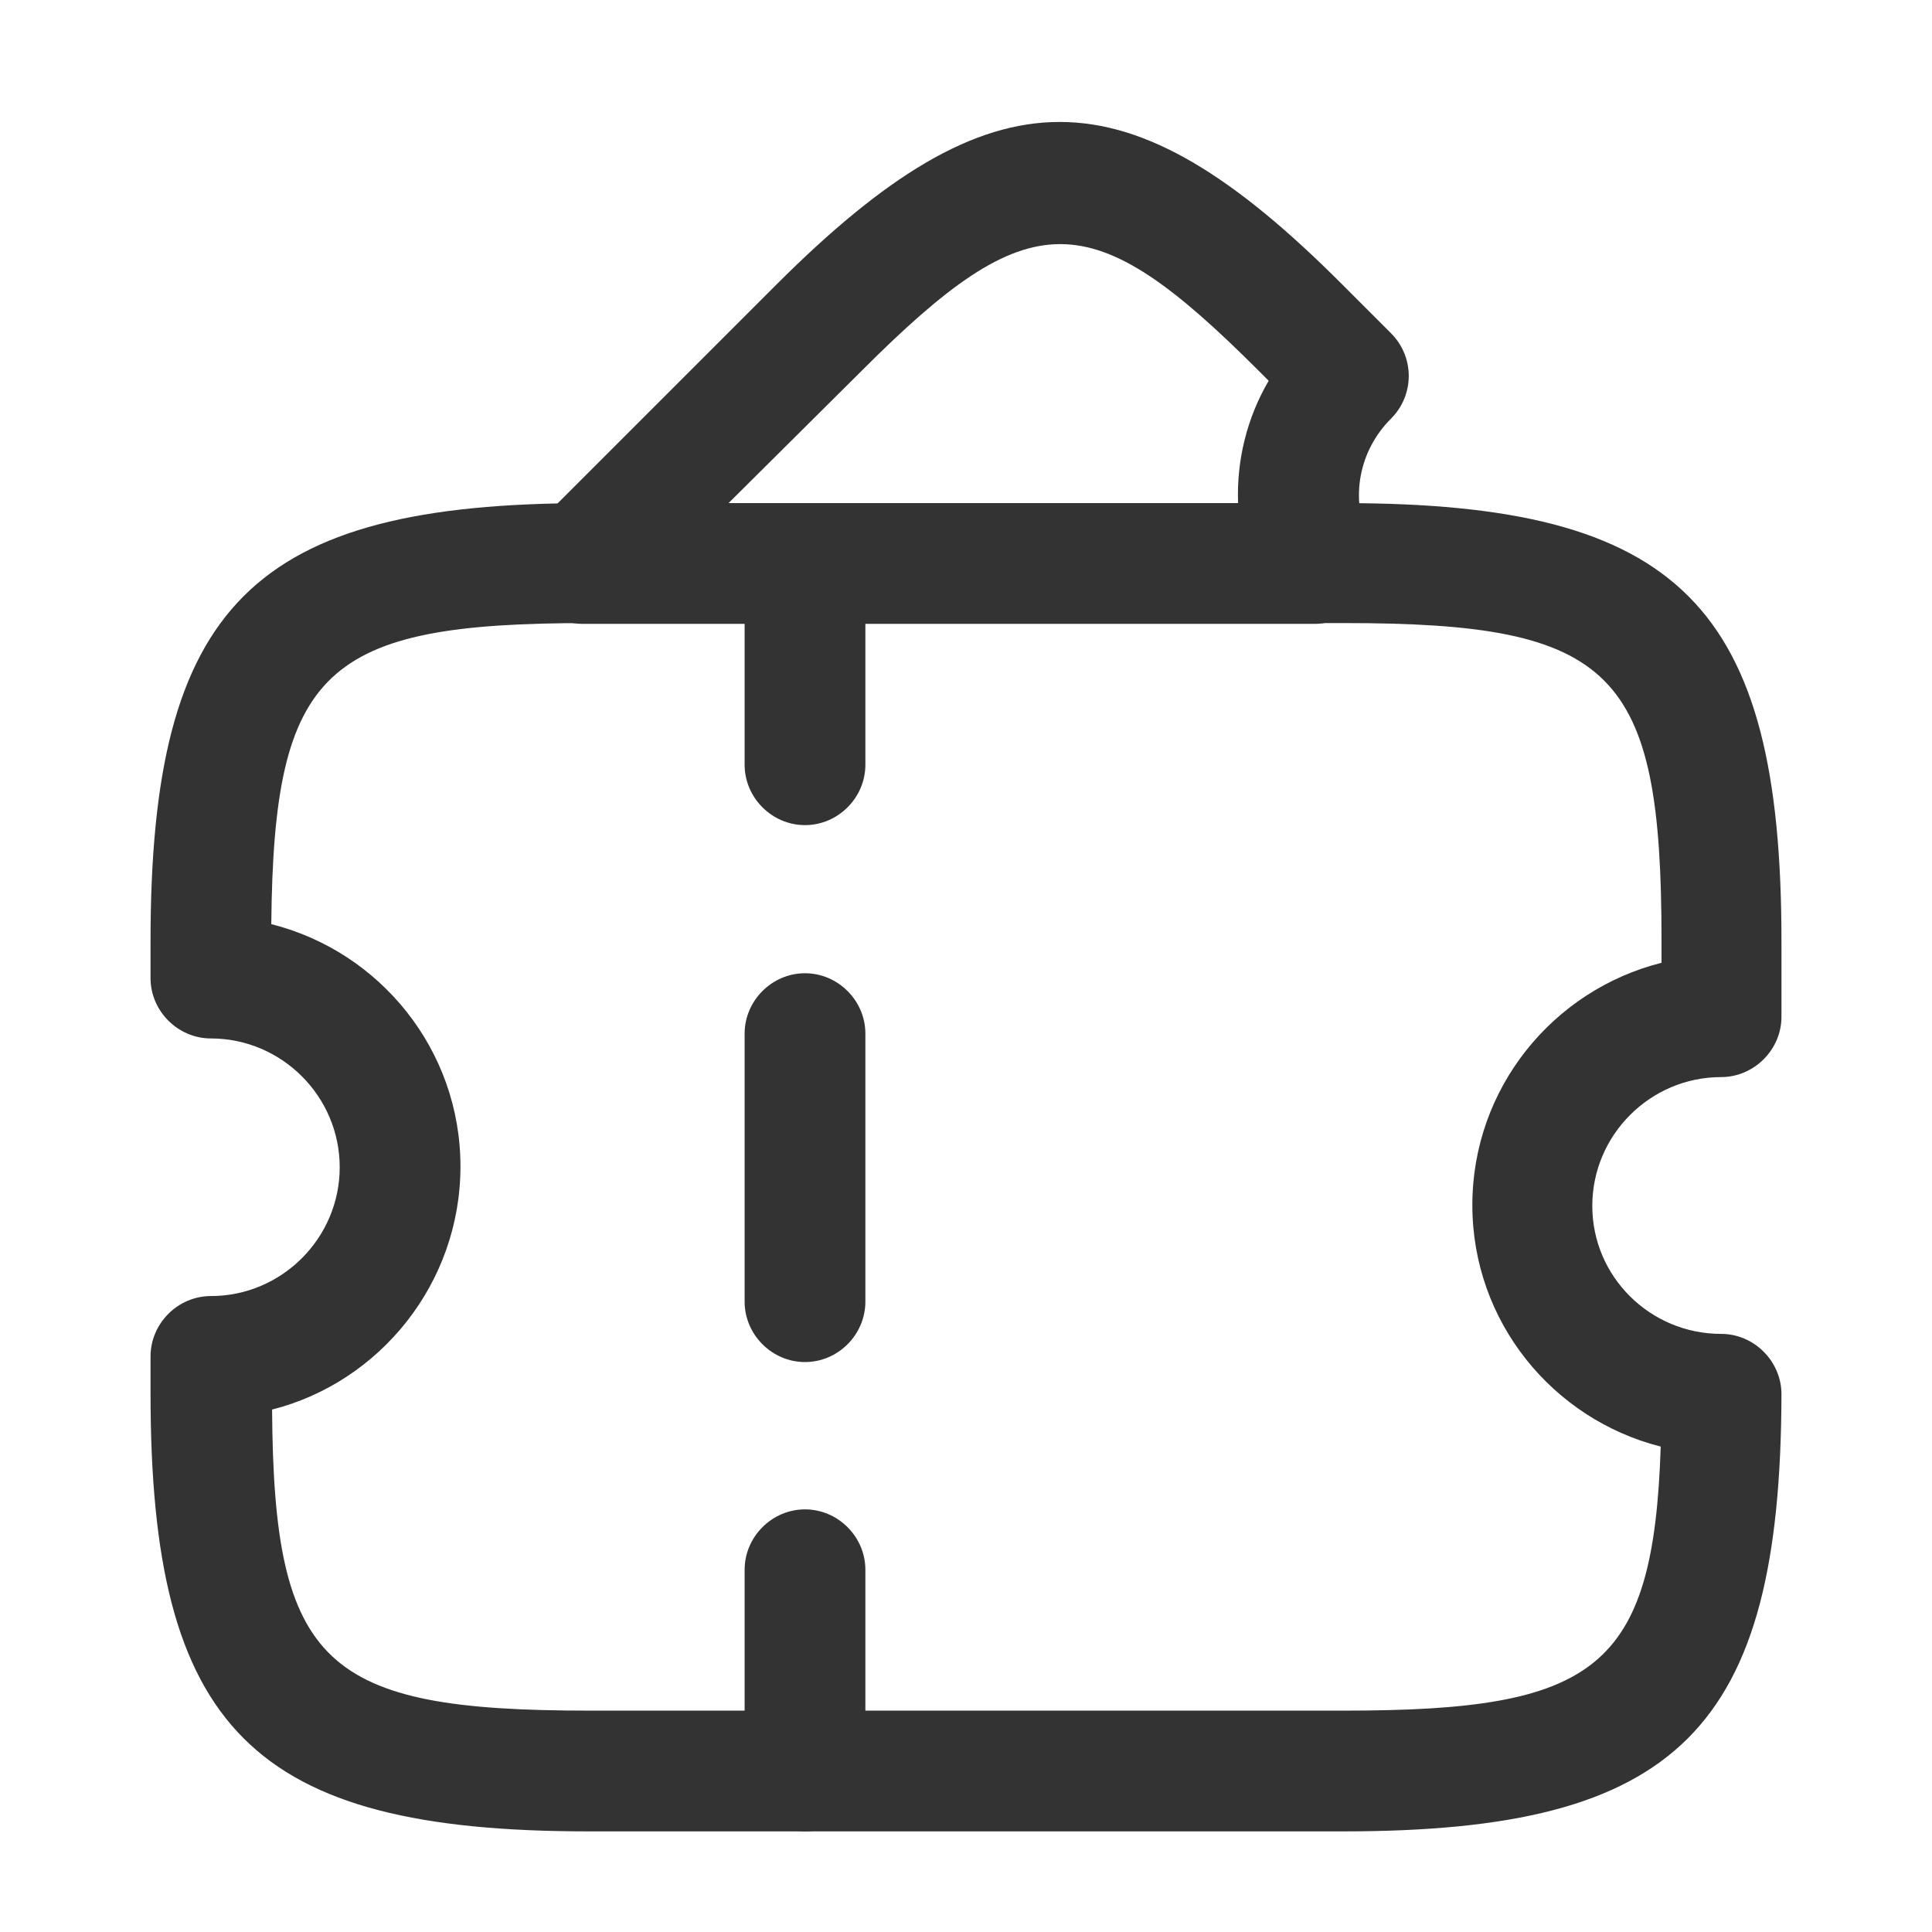 <svg width="24" height="24" viewBox="0 0 24 24" fill="none" xmlns="http://www.w3.org/2000/svg">
<path d="M16.69 22.75H7.31C3.14 22.75 1.87 21.48 1.87 17.31V16.85C1.87 16.44 2.21 16.1 2.62 16.1C3.5 16.1 4.22 15.38 4.22 14.5C4.22 13.62 3.5 12.9 2.62 12.9C2.21 12.9 1.87 12.56 1.87 12.15V11.69C1.87 7.52 3.14 6.25 7.31 6.25H16.69C20.86 6.25 22.13 7.52 22.13 11.69V12.63C22.13 13.04 21.79 13.38 21.38 13.38C20.5 13.38 19.78 14.1 19.78 14.98C19.78 15.86 20.5 16.57 21.38 16.57C21.79 16.57 22.13 16.91 22.13 17.32C22.12 21.48 20.85 22.75 16.69 22.75ZM3.38 17.51C3.4 20.69 4.03 21.25 7.32 21.25H16.7C19.82 21.25 20.54 20.74 20.63 17.97C19.29 17.63 18.29 16.42 18.29 14.97C18.29 13.52 19.29 12.3 20.64 11.96V11.68C20.64 8.33 20.05 7.74 16.7 7.74H7.31C4.03 7.74 3.4 8.31 3.37 11.48C4.72 11.82 5.72 13.04 5.72 14.49C5.72 15.94 4.72 17.17 3.38 17.51Z" fill="#333333"/>
<path d="M10 10.25C9.59 10.25 9.25 9.91 9.25 9.5V7C9.25 6.59 9.59 6.25 10 6.25C10.41 6.25 10.75 6.59 10.75 7V9.5C10.75 9.91 10.41 10.25 10 10.25Z" fill="#333333"/>
<path d="M10 16.92C9.59 16.92 9.25 16.58 9.25 16.17V12.84C9.25 12.43 9.59 12.09 10 12.09C10.41 12.09 10.75 12.43 10.75 12.84V16.17C10.75 16.58 10.41 16.92 10 16.92Z" fill="#333333"/>
<path d="M10 22.75C9.59 22.75 9.25 22.41 9.25 22V19.5C9.25 19.09 9.59 18.75 10 18.75C10.41 18.75 10.75 19.09 10.75 19.5V22C10.75 22.41 10.41 22.75 10 22.75Z" fill="#333333"/>
<path d="M16.33 7.75H7.24C6.94 7.75 6.66 7.57 6.55 7.29C6.44 7.01 6.5 6.68 6.71 6.47L9.64 3.54C12.34 0.84 13.99 0.84 16.68 3.54L17.28 4.14C17.42 4.28 17.5 4.47 17.5 4.67C17.5 4.87 17.42 5.06 17.28 5.2C16.88 5.6 16.77 6.19 17 6.7C17.11 6.93 17.09 7.2 16.95 7.42C16.82 7.62 16.58 7.75 16.33 7.75ZM9.05 6.25H15.38C15.36 5.72 15.49 5.19 15.76 4.73L15.63 4.6C13.54 2.51 12.8 2.51 10.71 4.6L9.05 6.25Z" fill="#333333"/>
</svg>
